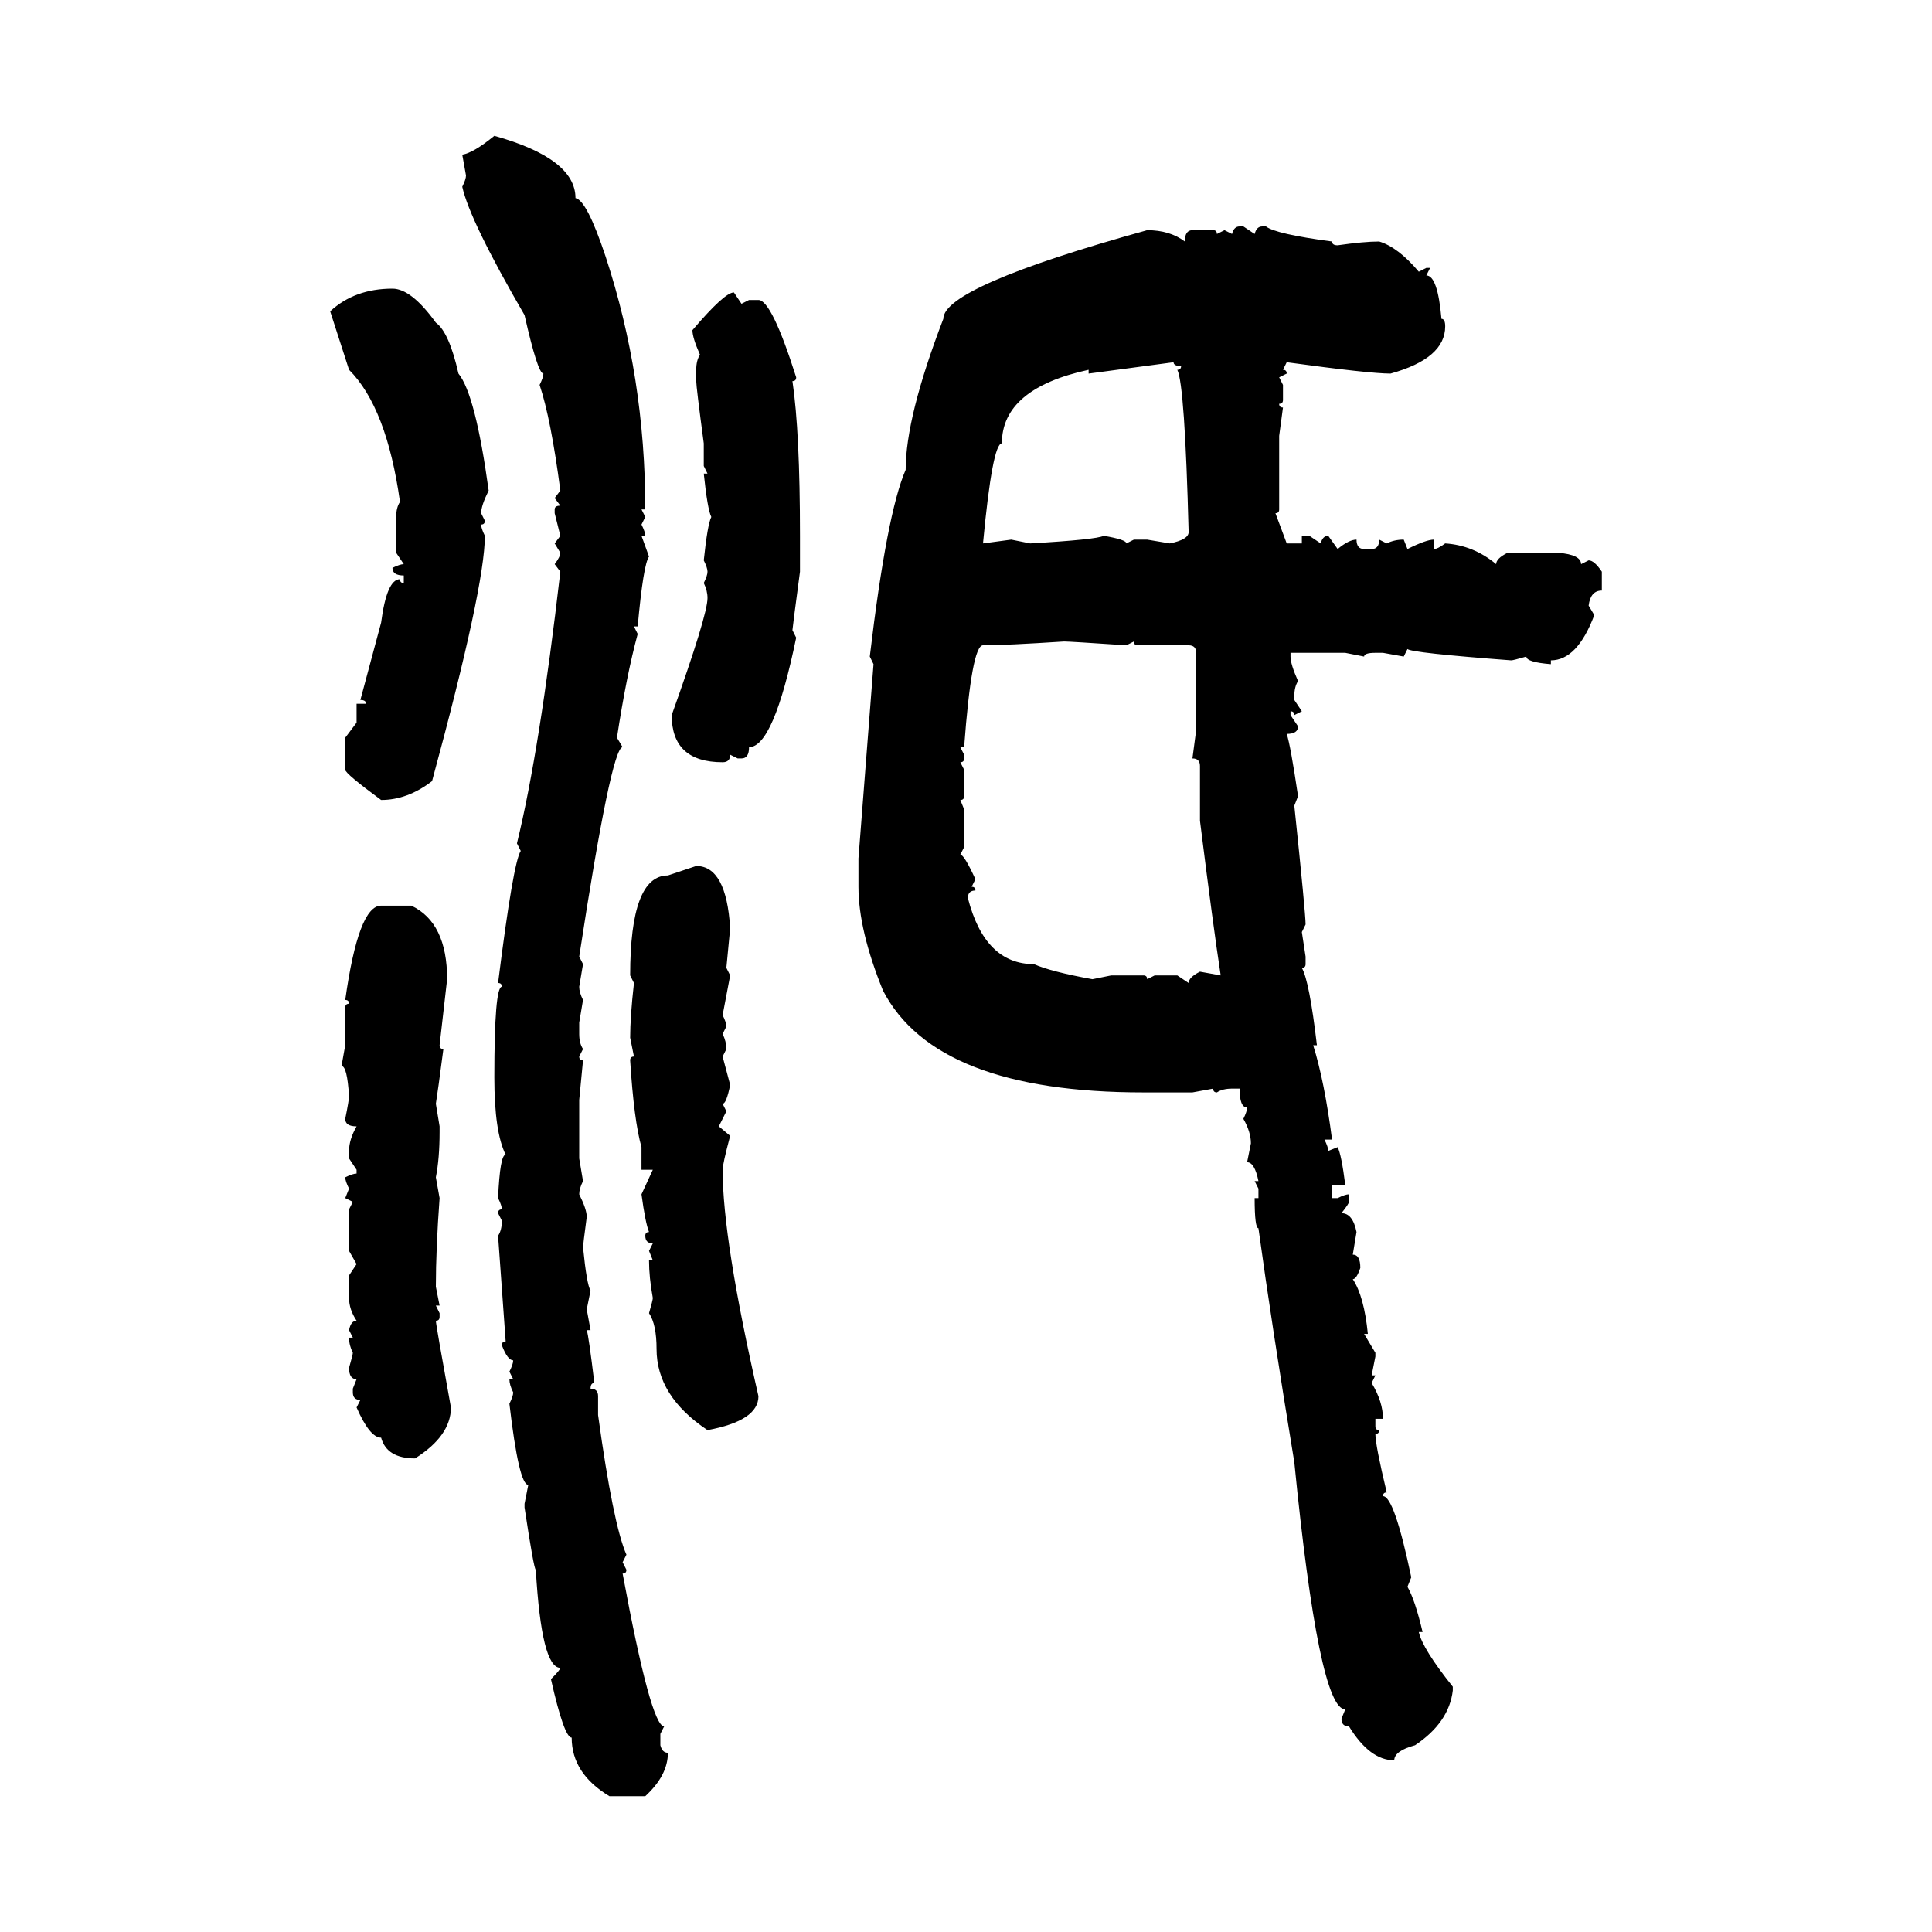 <svg xmlns="http://www.w3.org/2000/svg" xmlns:xlink="http://www.w3.org/1999/xlink" width="300" height="300"><path d="M76.76 21.09L76.76 21.09Q89.36 24.61 89.36 30.76L89.36 30.76Q91.11 31.05 94.04 39.84L94.04 39.84Q100.20 58.59 100.20 79.10L100.20 79.10L99.61 79.10L100.20 80.27L99.61 81.45Q100.20 82.62 100.20 83.20L100.20 83.20L99.61 83.20L100.78 86.43Q99.90 87.60 99.02 97.27L99.02 97.27L98.44 97.27L99.02 98.44Q97.27 104.88 95.80 114.55L95.80 114.55L96.68 116.02Q94.92 116.02 89.94 148.54L89.94 148.54L90.53 149.71L89.94 153.22Q89.94 154.10 90.53 155.27L90.53 155.27L89.94 158.79L89.94 160.55Q89.94 162.01 90.53 162.89L90.53 162.89L89.94 164.06Q89.94 164.65 90.53 164.65L90.53 164.65L89.94 170.80L89.94 179.88L90.53 183.40Q89.94 184.57 89.94 185.45L89.94 185.45Q91.11 187.79 91.11 188.96L91.11 188.96Q90.53 193.36 90.53 193.65L90.53 193.65Q91.11 199.51 91.70 200.39L91.70 200.39L91.11 203.32L91.70 206.54L91.11 206.54Q91.41 207.42 92.29 214.75L92.29 214.75Q91.70 214.75 91.70 215.63L91.70 215.63Q92.87 215.63 92.87 216.80L92.87 216.80L92.87 219.73Q95.21 236.72 97.27 241.41L97.27 241.41L96.68 242.58L97.27 243.75Q97.27 244.34 96.68 244.34L96.68 244.34Q101.07 268.07 103.13 268.07L103.13 268.07L102.54 269.24L102.54 271.00Q102.83 272.17 103.71 272.17L103.71 272.17Q103.71 275.68 100.20 278.91L100.20 278.91L94.63 278.91Q88.77 275.39 88.77 269.82L88.77 269.82Q87.60 269.82 85.55 260.74L85.55 260.74Q87.01 259.28 87.01 258.98L87.01 258.98Q84.08 258.98 83.20 243.75L83.20 243.75Q82.91 243.75 81.45 234.08L81.45 234.08L81.45 233.50L82.03 230.57Q80.57 230.57 79.10 217.97L79.10 217.97Q79.69 216.80 79.69 216.21L79.69 216.21Q79.10 215.04 79.10 214.16L79.10 214.16L79.69 214.16L79.10 212.99Q79.69 211.82 79.69 211.23L79.69 211.23Q78.81 211.23 77.93 208.89L77.93 208.89Q77.93 208.30 78.52 208.30L78.52 208.30L77.34 191.89Q77.93 191.02 77.93 189.55L77.93 189.55L77.34 188.38Q77.34 187.79 77.93 187.79L77.93 187.79Q77.93 187.21 77.34 186.04L77.34 186.04Q77.64 179.30 78.52 179.30L78.52 179.30Q76.76 175.78 76.76 167.29L76.76 167.29Q76.76 153.22 77.93 153.22L77.93 153.22Q77.93 152.64 77.34 152.64L77.34 152.64Q79.69 133.89 80.86 132.13L80.86 132.13L80.27 130.96Q83.79 116.60 87.01 88.77L87.01 88.77L86.13 87.60Q87.01 86.43 87.01 85.84L87.01 85.84L86.13 84.38L87.01 83.20L86.13 79.69L86.13 79.10Q86.13 78.52 87.01 78.52L87.01 78.52L86.13 77.34L87.01 76.17Q85.55 65.04 83.79 59.77L83.79 59.77Q84.38 58.59 84.38 58.01L84.38 58.01Q83.50 58.01 81.45 48.93L81.45 48.93Q72.95 34.28 71.78 29.00L71.78 29.00Q72.36 27.83 72.36 27.25L72.36 27.25L71.78 24.02Q73.54 23.73 76.76 21.09ZM192.48 35.16L192.48 35.16L193.07 35.16L194.82 36.33Q195.12 35.16 196.00 35.16L196.00 35.16L196.58 35.16Q198.05 36.33 206.84 37.50L206.84 37.50Q206.84 38.09 207.71 38.09L207.71 38.09Q211.82 37.50 214.16 37.50L214.16 37.50Q217.09 38.38 220.31 42.19L220.31 42.19L221.48 41.60L222.07 41.60L221.48 42.77Q223.24 42.77 223.83 49.51L223.83 49.51Q224.41 49.51 224.41 50.68L224.41 50.68Q224.41 55.66 215.92 58.01L215.92 58.01Q212.70 58.01 199.80 56.25L199.80 56.25L199.22 57.42Q199.80 57.42 199.80 58.01L199.80 58.01L198.63 58.59L199.22 59.77L199.22 62.11Q199.22 62.70 198.63 62.70L198.63 62.70Q198.63 63.28 199.22 63.28L199.22 63.28L198.63 67.68L198.63 79.10Q198.63 79.69 198.05 79.69L198.05 79.69L199.80 84.38L202.15 84.38L202.15 83.20L203.32 83.20L205.08 84.38Q205.37 83.20 206.25 83.20L206.25 83.20L207.71 85.25Q209.47 83.79 210.64 83.79L210.64 83.79Q210.64 85.25 211.82 85.25L211.82 85.25L212.99 85.25Q214.16 85.25 214.16 83.79L214.16 83.79L215.33 84.38Q216.50 83.79 217.97 83.79L217.97 83.79L218.55 85.25Q221.48 83.79 222.66 83.79L222.66 83.79L222.66 85.25Q223.24 85.25 224.41 84.38L224.41 84.38Q228.81 84.67 232.32 87.60L232.32 87.60Q232.32 86.72 234.08 85.84L234.08 85.84L241.99 85.84Q245.51 86.13 245.51 87.60L245.51 87.60L246.68 87.01Q247.56 87.01 248.73 88.77L248.73 88.77L248.73 91.70Q246.97 91.70 246.68 94.04L246.68 94.04L247.56 95.51Q244.92 102.54 240.82 102.54L240.82 102.54L240.82 103.13Q237.01 102.83 237.01 101.95L237.01 101.95Q234.96 102.54 234.67 102.54L234.67 102.54Q219.14 101.37 218.55 100.78L218.55 100.78L217.97 101.95L214.75 101.37L213.57 101.37Q211.82 101.37 211.82 101.95L211.82 101.95L208.89 101.37L200.39 101.37L200.39 101.95Q200.39 103.13 201.56 105.76L201.56 105.76Q200.98 106.64 200.98 108.11L200.98 108.11L200.98 108.69L202.15 110.45L200.98 111.04Q200.98 110.45 200.39 110.45L200.39 110.45L200.39 111.04L201.56 112.79Q201.56 113.96 199.80 113.96L199.80 113.96Q200.39 115.72 201.56 123.63L201.56 123.63L200.98 125.10Q202.73 141.80 202.73 143.55L202.73 143.55L202.15 144.73L202.73 148.54L202.73 149.71Q202.73 150.29 202.15 150.29L202.15 150.29Q203.32 152.34 204.49 162.30L204.49 162.30L203.91 162.30Q205.66 167.87 206.84 176.95L206.84 176.95L205.66 176.95Q206.25 178.13 206.25 178.71L206.25 178.71L207.71 178.13Q208.30 179.30 208.89 183.98L208.89 183.98L206.84 183.98L206.84 186.04L207.71 186.04Q208.89 185.45 209.47 185.45L209.47 185.45L209.47 186.62Q209.47 186.91 208.30 188.38L208.30 188.38Q210.06 188.38 210.64 191.31L210.64 191.31L210.06 194.82Q211.23 194.82 211.23 196.88L211.23 196.88Q210.64 198.63 210.06 198.63L210.06 198.63Q211.82 201.27 212.40 207.13L212.40 207.13L211.82 207.13L213.57 210.06L213.57 210.64L212.99 213.57L213.57 213.57L212.99 214.75Q214.75 217.68 214.75 220.31L214.75 220.31L213.57 220.31L213.57 221.48Q213.57 222.07 214.16 222.07L214.16 222.07Q214.16 222.66 213.57 222.66L213.57 222.66Q213.57 224.41 215.33 231.74L215.33 231.74Q214.75 231.74 214.75 232.32L214.75 232.32Q216.50 232.32 219.14 244.92L219.14 244.92L218.55 246.39Q219.73 248.44 220.90 253.42L220.90 253.42L220.31 253.42Q220.90 256.05 225.59 261.91L225.59 261.91L225.59 262.50Q225 267.48 219.73 271.00L219.73 271.00Q216.50 271.88 216.50 273.34L216.50 273.34Q212.70 273.34 209.47 268.07L209.47 268.07Q208.30 268.07 208.30 266.89L208.30 266.89L208.89 265.43Q204.79 265.43 200.98 227.05L200.98 227.05Q197.46 205.66 195.41 190.72L195.41 190.72Q194.82 190.72 194.82 186.04L194.82 186.04L195.41 186.04L195.41 184.57L194.82 183.40L195.41 183.40Q194.82 180.47 193.65 180.47L193.65 180.47L194.24 177.54Q194.24 175.78 193.07 173.73L193.07 173.73Q193.65 172.56 193.65 171.97L193.65 171.97Q192.48 171.97 192.48 169.04L192.48 169.04L191.31 169.04Q189.84 169.04 188.96 169.63L188.96 169.63Q188.38 169.63 188.38 169.04L188.38 169.04L185.16 169.63L177.54 169.63Q145.31 169.63 137.11 153.81L137.11 153.81Q133.30 144.43 133.30 137.70L133.30 137.70L133.30 133.30L135.64 103.13L135.06 101.95Q137.70 79.69 140.63 72.95L140.63 72.95Q140.63 64.75 146.48 49.51L146.48 49.51Q146.48 44.53 178.13 35.74L178.13 35.74Q181.64 35.74 183.98 37.50L183.98 37.50Q183.98 35.74 185.16 35.74L185.16 35.74L188.38 35.74Q188.96 35.74 188.96 36.33L188.96 36.33L190.14 35.74L191.31 36.33Q191.60 35.16 192.48 35.16ZM60.94 44.82L60.94 44.82Q63.87 44.82 67.68 50.10L67.68 50.10Q69.73 51.56 71.19 58.01L71.19 58.01Q73.83 61.23 75.88 76.17L75.88 76.17Q74.71 78.52 74.71 79.69L74.71 79.69L75.29 80.86Q75.29 81.45 74.71 81.45L74.71 81.45Q74.71 82.03 75.29 83.20L75.29 83.20Q75.29 91.11 67.09 121.29L67.09 121.29Q63.28 124.22 59.18 124.22L59.18 124.22Q53.61 120.12 53.61 119.53L53.61 119.53L53.61 114.55L55.37 112.21L55.37 109.28L56.84 109.28Q56.84 108.69 55.96 108.69L55.96 108.69L59.18 96.68Q60.06 89.94 62.11 89.94L62.11 89.94Q62.11 90.53 62.70 90.53L62.70 90.53L62.70 89.36Q60.94 89.36 60.94 88.18L60.94 88.18Q62.11 87.60 62.70 87.60L62.70 87.60L61.52 85.84L61.52 80.27Q61.52 78.81 62.11 77.93L62.11 77.93Q60.06 63.28 54.20 57.42L54.20 57.42L51.27 48.34Q55.08 44.82 60.94 44.82ZM113.96 45.41L113.96 45.41L115.14 47.17L116.31 46.58L117.77 46.58Q119.82 46.58 123.63 58.59L123.63 58.59Q123.63 59.18 123.05 59.18L123.05 59.18Q124.22 67.09 124.22 83.20L124.22 83.20L124.22 88.77Q123.05 97.56 123.05 97.85L123.05 97.85L123.63 99.02Q120.12 116.02 116.31 116.02L116.31 116.02Q116.31 117.77 115.14 117.77L115.14 117.77L114.55 117.77L113.38 117.19Q113.38 118.36 112.21 118.36L112.21 118.36Q104.30 118.36 104.30 111.04L104.30 111.04Q109.86 95.51 109.86 92.87L109.86 92.87Q109.86 91.70 109.28 90.53L109.28 90.53Q109.86 89.36 109.86 88.77L109.86 88.77Q109.86 88.18 109.28 87.01L109.28 87.01Q109.86 81.45 110.45 80.27L110.45 80.27Q109.86 79.10 109.28 73.54L109.28 73.54L109.86 73.54L109.28 72.36L109.28 68.85Q108.11 60.06 108.11 59.18L108.11 59.18L108.11 57.42Q108.11 55.96 108.69 55.08L108.69 55.08Q107.52 52.44 107.52 51.27L107.52 51.27Q112.50 45.41 113.96 45.41ZM182.23 56.25L169.04 58.01L169.04 57.42Q155.57 60.35 155.57 68.85L155.57 68.85Q154.10 68.85 152.64 84.38L152.64 84.38L157.03 83.79L159.96 84.38Q170.21 83.79 171.39 83.20L171.39 83.20Q174.90 83.79 174.90 84.38L174.90 84.38L176.07 83.79L178.13 83.79L181.64 84.38Q184.57 83.79 184.57 82.62L184.57 82.62Q183.98 59.77 182.81 57.42L182.81 57.42Q183.40 57.42 183.40 56.84L183.40 56.84Q182.23 56.84 182.23 56.25L182.23 56.25ZM152.64 100.20L152.64 100.20Q150.88 100.20 149.71 116.02L149.71 116.02L149.12 116.02L149.71 117.19L149.71 117.77Q149.71 118.36 149.12 118.36L149.12 118.36L149.71 119.53L149.71 123.63Q149.71 124.22 149.12 124.22L149.12 124.22L149.71 125.68L149.71 131.54L149.12 132.71Q149.71 132.71 151.46 136.52L151.46 136.52L150.88 137.70Q151.46 137.70 151.46 138.28L151.46 138.28Q150.29 138.28 150.29 139.45L150.29 139.45Q152.93 149.71 160.55 149.71L160.55 149.71Q163.18 150.88 169.63 152.05L169.63 152.05L172.56 151.46L177.54 151.46Q178.13 151.46 178.13 152.05L178.13 152.05L179.30 151.46L182.81 151.46L184.57 152.64Q184.57 151.76 186.33 150.88L186.33 150.88L189.55 151.46Q188.38 143.85 186.33 127.44L186.33 127.44L186.33 118.95Q186.33 117.77 185.16 117.77L185.16 117.77L185.74 113.38L185.74 101.37Q185.74 100.20 184.57 100.20L184.57 100.20L176.66 100.20Q176.07 100.20 176.07 99.61L176.07 99.61L174.90 100.20Q166.11 99.61 165.23 99.61L165.23 99.61Q156.15 100.20 152.64 100.20ZM103.71 135.94L108.11 134.47Q112.79 134.47 113.38 144.14L113.38 144.14L112.79 150.29L113.38 151.46L112.21 157.62Q112.79 158.79 112.79 159.38L112.79 159.38L112.21 160.55Q112.79 161.72 112.79 162.89L112.79 162.89L112.21 164.06L113.38 168.46Q112.79 171.39 112.21 171.39L112.21 171.39L112.79 172.56L111.62 174.90L113.38 176.37Q112.21 180.76 112.21 181.64L112.21 181.64Q112.21 192.48 117.77 216.80L117.77 216.80Q117.77 220.61 109.86 222.07L109.86 222.07Q101.95 216.80 101.95 209.47L101.95 209.47Q101.95 205.66 100.78 203.91L100.78 203.91Q101.37 201.86 101.37 201.56L101.37 201.56Q100.78 198.34 100.78 195.70L100.78 195.70L101.37 195.70L100.78 194.24L101.37 193.07Q100.20 193.07 100.20 191.89L100.20 191.89Q100.20 191.31 100.78 191.31L100.78 191.31Q100.20 189.84 99.61 185.45L99.61 185.45L101.37 181.64L99.61 181.64L99.61 178.13Q98.44 174.02 97.85 164.65L97.85 164.65Q97.85 164.06 98.44 164.06L98.44 164.06L97.85 161.13Q97.85 157.91 98.44 152.64L98.44 152.64L97.85 151.46Q97.85 135.94 103.71 135.94L103.71 135.94ZM59.18 140.63L63.87 140.63Q69.43 143.26 69.43 152.05L69.43 152.05L68.26 162.30Q68.26 162.89 68.85 162.89L68.85 162.89Q67.97 169.63 67.68 171.39L67.68 171.39L68.26 174.90L68.26 175.78Q68.26 179.88 67.68 182.81L67.68 182.81L68.26 186.04Q67.68 193.95 67.68 199.80L67.68 199.80L68.26 202.73L67.68 202.73L68.26 203.91L68.26 204.49Q68.26 205.08 67.68 205.08L67.68 205.08Q67.68 205.66 70.02 218.55L70.02 218.55Q70.02 222.95 64.45 226.46L64.45 226.46Q60.06 226.46 59.18 223.24L59.18 223.24Q57.42 223.24 55.37 218.55L55.37 218.55L55.96 217.38Q54.79 217.38 54.79 216.21L54.79 216.21L54.79 215.63L55.37 214.16Q54.20 214.16 54.20 212.40L54.20 212.40Q54.79 210.35 54.79 210.06L54.79 210.06Q54.20 208.89 54.20 207.71L54.20 207.71L54.79 207.71L54.20 206.54Q54.49 205.08 55.37 205.08L55.37 205.08Q54.20 203.32 54.20 201.56L54.20 201.56L54.20 198.05L55.37 196.29L54.20 194.24L54.20 187.79L54.79 186.62L53.61 186.04L54.20 184.57Q53.61 183.40 53.61 182.81L53.61 182.81Q54.79 182.23 55.37 182.23L55.37 182.23L55.37 181.64L54.20 179.88L54.20 178.71Q54.20 176.95 55.37 174.90L55.37 174.90Q53.61 174.90 53.61 173.73L53.61 173.73Q54.20 170.80 54.20 170.21L54.20 170.21Q53.91 165.53 53.03 165.53L53.03 165.53L53.61 162.30L53.61 156.45Q53.61 155.86 54.20 155.86L54.20 155.86Q54.20 155.27 53.61 155.27L53.61 155.27Q55.66 140.63 59.18 140.63L59.18 140.63Z"/></svg>